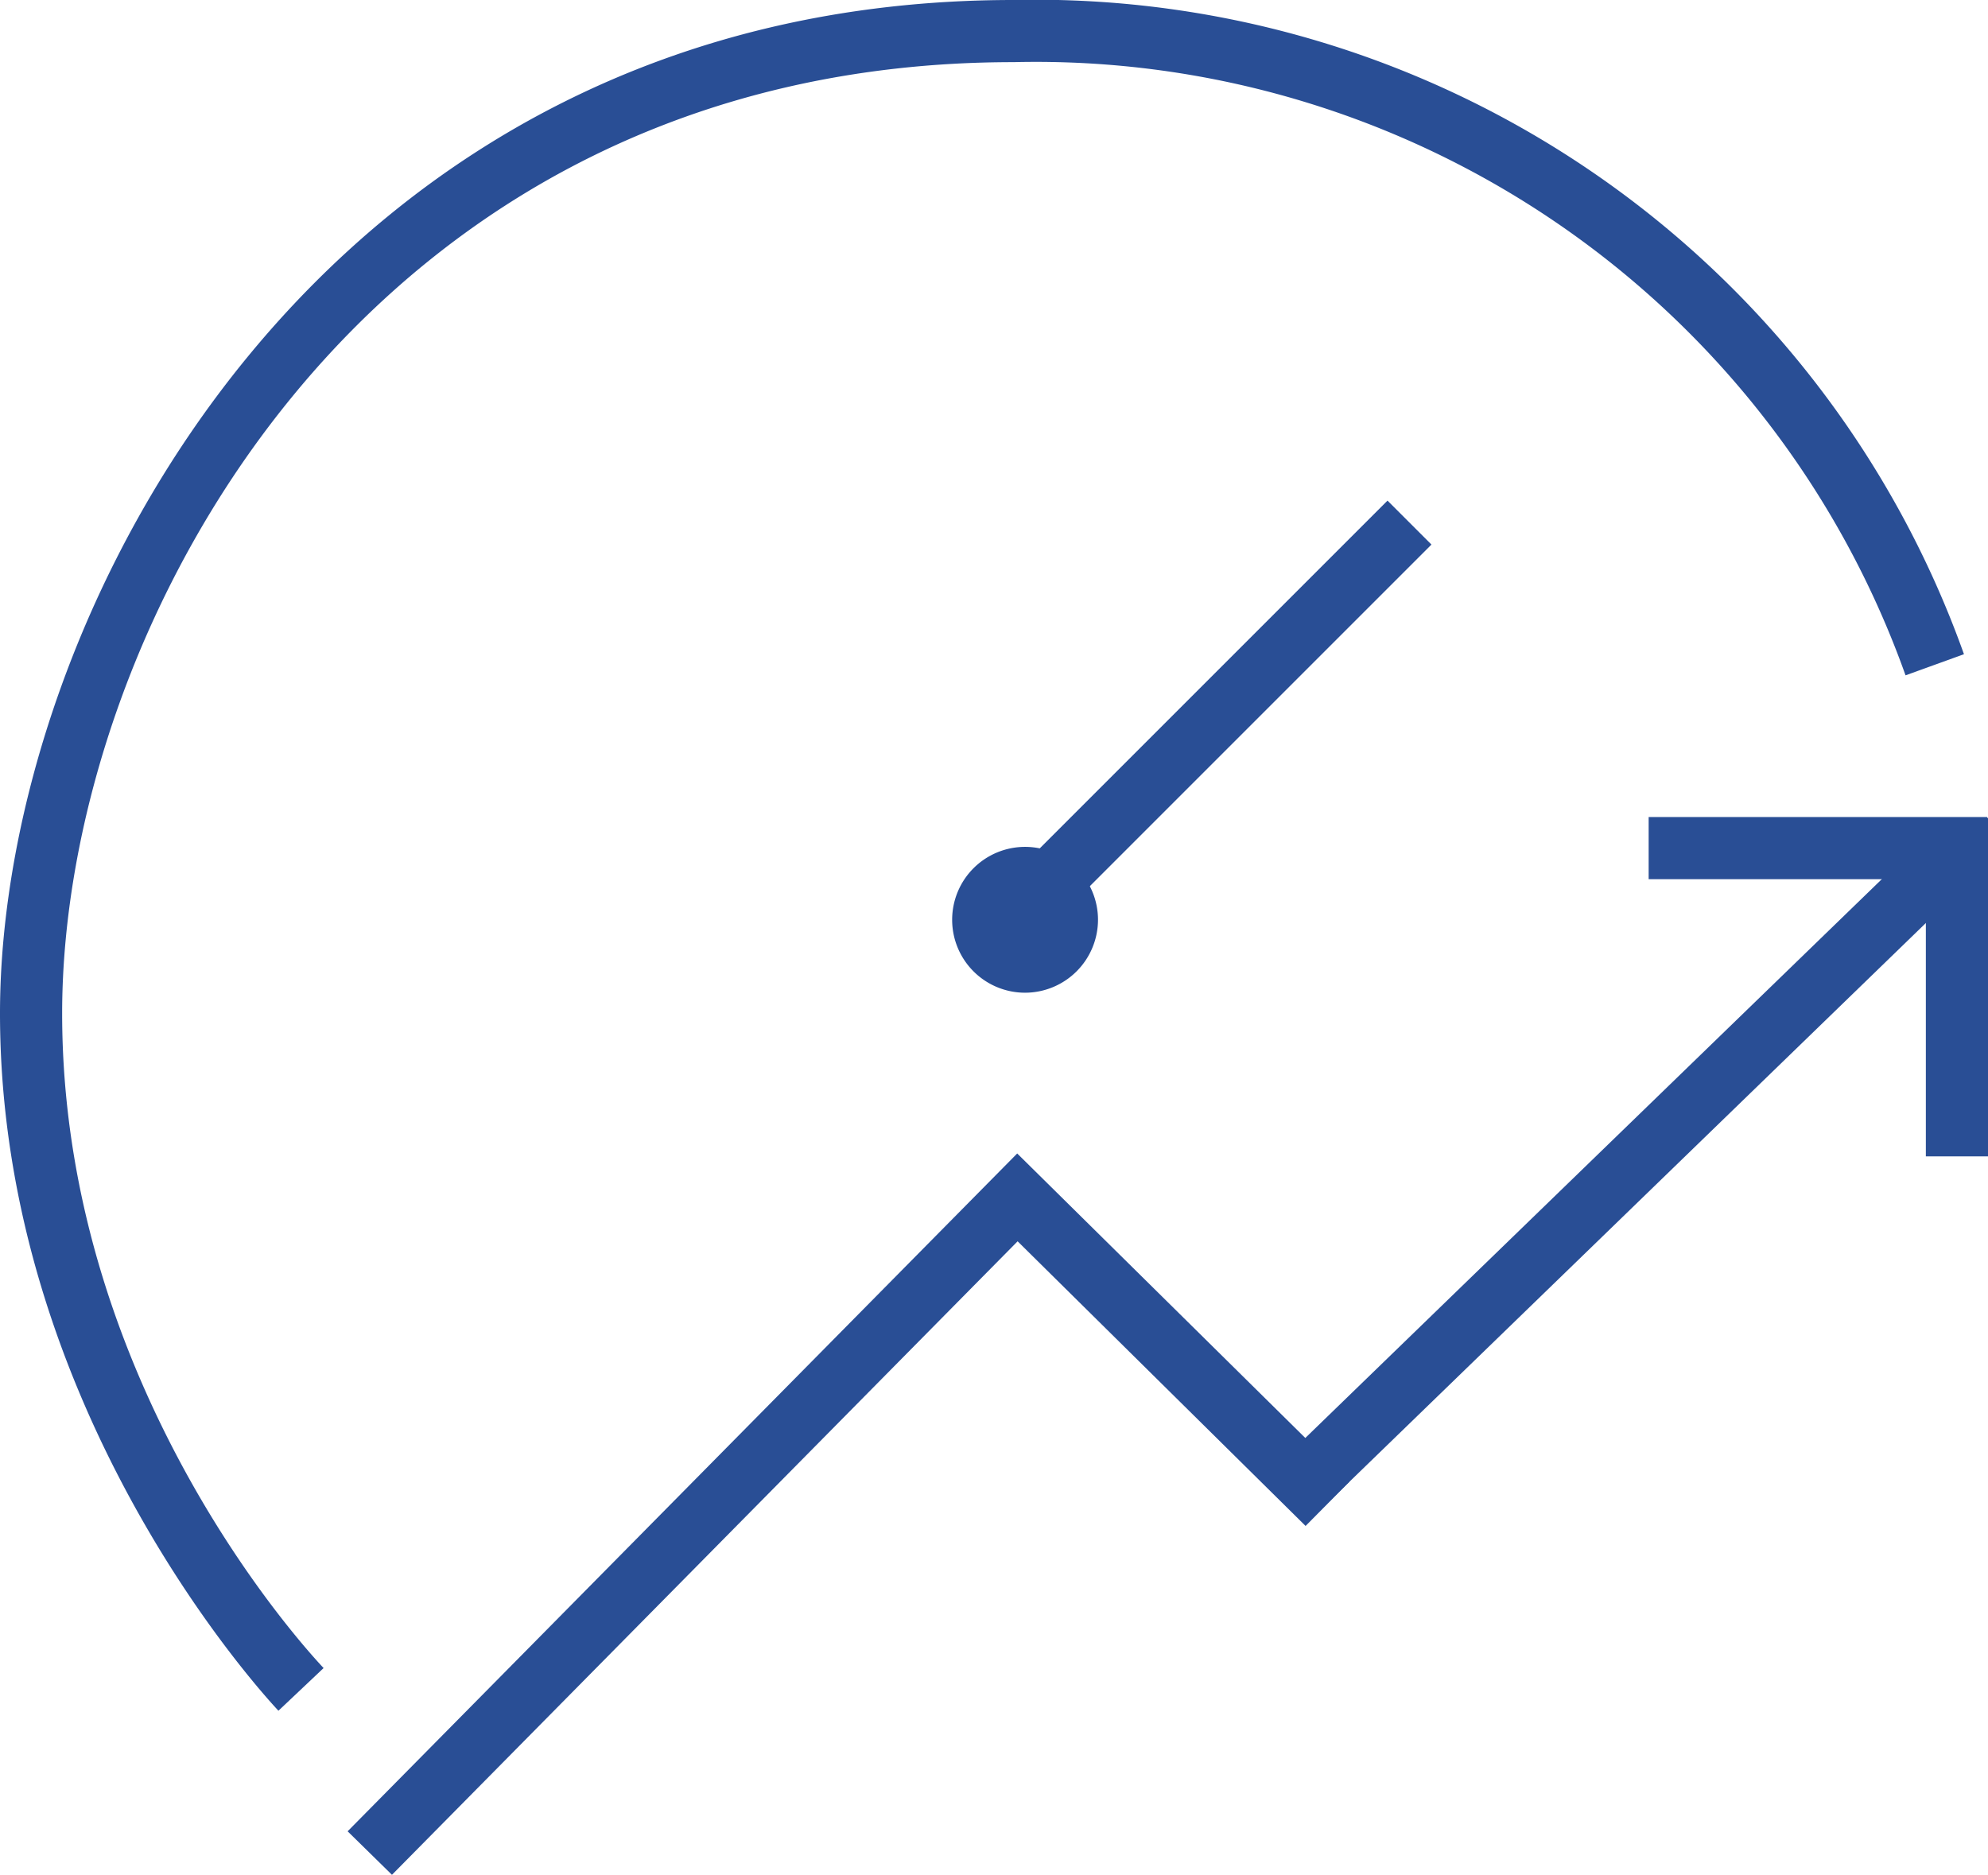 <svg id="lenovo-smart-performance-alternate-med" xmlns="http://www.w3.org/2000/svg" width="47.98" height="45.25" viewBox="0 0 47.98 45.25">
  <g id="lenovo-services-and-certifications-icons-sizes_smart-performance-48px" transform="translate(-0.04 -1.26)">
    <path id="Trazado_34284" data-name="Trazado 34284" d="M6.76,42.55C6.49,42.26.04,35.35.04,25.72S7.81,1.26,24.5,1.26A23.79,23.79,0,0,1,47.44,17.05l-1.41.51A22.283,22.283,0,0,0,24.5,2.76C8.84,2.76,1.54,16.46,1.54,25.72s6.25,15.73,6.31,15.8L6.76,42.55Z" fill="#294e95"/>
    <g id="Grupo_26189" data-name="Grupo 26189">
      <path id="Trazado_34285" data-name="Trazado 34285" d="M9.5,46.51,8.43,45.46,24.59,29.1l8.02,7.92-1.06,1.07L24.6,31.22Z" fill="#294e95"/>
      <rect id="Rectángulo_10636" data-name="Rectángulo 10636" width="21.84" height="1.5" transform="matrix(0.718, -0.696, 0.696, 0.718, 30.597, 36.884)" fill="#294e95"/>
      <rect id="Rectángulo_10637" data-name="Rectángulo 10637" width="8.17" height="1.5" transform="translate(39.83 20.98)" fill="#294e95"/>
      <rect id="Rectángulo_10638" data-name="Rectángulo 10638" width="1.5" height="8.17" transform="translate(46.52 21)" fill="#294e95"/>
    </g>
    <g id="Grupo_26190" data-name="Grupo 26190">
      <rect id="Rectángulo_10639" data-name="Rectángulo 10639" width="13.8" height="1.5" transform="translate(23.769 23.101) rotate(-45)" fill="#294e95"/>
      <path id="Trazado_34286" data-name="Trazado 34286" d="M24.78,25.22a1.76,1.76,0,1,1,1.76-1.76A1.763,1.763,0,0,1,24.78,25.22Zm0-2.03a.258.258,0,0,0-.26.26c0,.29.53.29.53,0a.258.258,0,0,0-.26-.26Z" fill="#294e95"/>
    </g>
  </g>
</svg>

